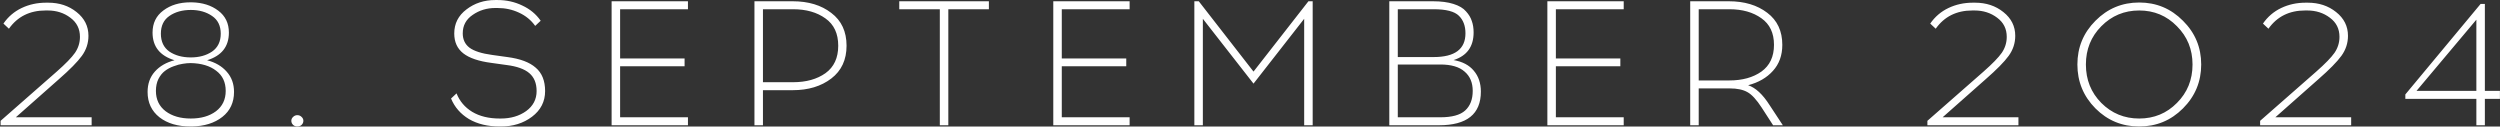 <?xml version="1.0" encoding="UTF-8"?> <svg xmlns="http://www.w3.org/2000/svg" width="1976" height="100" viewBox="0 0 1976 100" fill="none"><rect x="0" y="0" width="1976" height="100" fill="#333333" stroke="none"/><path d="M72.432 99H0.472V95.5L44.852 56.58C51.852 50.42 56.658 45.473 59.272 41.74C61.885 37.913 63.192 33.713 63.192 29.14C63.192 22.793 60.672 17.753 55.632 14.02C50.592 10.193 44.618 8.28 37.712 8.28H36.032C23.525 8.28 13.865 13.087 7.052 22.7L2.712 18.64C6.445 13.227 11.252 9.12 17.132 6.32C23.012 3.52 29.452 2.12 36.452 2.12H38.132C46.905 2.12 54.372 4.593 60.532 9.54C66.785 14.487 69.912 20.74 69.912 28.3C69.912 34.087 68.185 39.36 64.732 44.12C61.278 48.88 55.165 55.087 46.392 62.74L12.512 92.7H72.432V99ZM163.695 47.62C170.228 49.3 175.408 52.333 179.235 56.72C183.062 61.013 184.975 66.333 184.975 72.68C184.975 80.987 181.895 87.567 175.735 92.42C169.575 97.273 161.502 99.793 151.515 99.98H150.675C140.502 99.98 132.288 97.553 126.035 92.7C119.782 87.753 116.655 81.08 116.655 72.68C116.655 66.24 118.568 60.873 122.395 56.58C126.222 52.287 131.402 49.3 137.935 47.62C126.362 44.073 120.575 36.793 120.575 25.78C120.575 18.313 123.422 12.48 129.115 8.28C134.808 3.987 141.948 1.84 150.535 1.84H151.655C160.055 2.027 167.008 4.22 172.515 8.42C178.115 12.62 180.915 18.407 180.915 25.78C180.915 36.793 175.175 44.073 163.695 47.62ZM133.875 12.62C129.395 15.7 127.155 20.367 127.155 26.62C127.155 32.873 129.395 37.587 133.875 40.76C138.448 43.84 144.095 45.38 150.815 45.38C157.442 45.38 163.042 43.84 167.615 40.76C172.188 37.587 174.475 32.873 174.475 26.62C174.475 20.367 172.188 15.7 167.615 12.62C163.042 9.447 157.442 7.86 150.815 7.86C144.095 7.86 138.448 9.447 133.875 12.62ZM130.935 87.94C136.068 91.767 142.695 93.68 150.815 93.68C158.935 93.68 165.562 91.767 170.695 87.94C175.828 84.02 178.395 78.653 178.395 71.84C178.395 64.933 175.875 59.613 170.835 55.88C165.888 52.053 159.215 50.047 150.815 49.86C148.762 49.86 146.662 50.047 144.515 50.42C142.368 50.7 139.942 51.353 137.235 52.38C134.622 53.313 132.288 54.573 130.235 56.16C128.275 57.653 126.595 59.753 125.195 62.46C123.888 65.167 123.235 68.293 123.235 71.84C123.235 78.653 125.802 84.02 130.935 87.94ZM231.667 92.42C232.601 91.487 233.721 91.02 235.027 91.02C236.334 91.02 237.454 91.487 238.387 92.42C239.321 93.26 239.787 94.287 239.787 95.5C239.787 96.713 239.321 97.787 238.387 98.72C237.454 99.56 236.334 99.98 235.027 99.98C233.721 99.98 232.601 99.56 231.667 98.72C230.734 97.787 230.267 96.713 230.267 95.5C230.267 94.287 230.734 93.26 231.667 92.42ZM391.515 0.02H393.195C400.288 0.02 406.821 1.467 412.795 4.36C418.861 7.16 423.715 11.173 427.355 16.4L423.015 20.46C419.748 15.887 415.455 12.387 410.135 9.96C404.908 7.533 399.261 6.32 393.195 6.32H391.515C384.795 6.32 378.821 8.14 373.595 11.78C368.368 15.327 365.755 20.18 365.755 26.34C365.755 31.193 367.528 34.973 371.075 37.68C374.715 40.387 380.688 42.3 388.995 43.42L401.035 45.1C411.115 46.407 418.581 49.207 423.435 53.5C428.381 57.7 430.855 63.86 430.855 71.98C430.855 80.287 427.401 87.053 420.495 92.28C413.681 97.413 405.468 99.98 395.855 99.98H395.015C385.495 99.98 377.375 98.02 370.655 94.1C364.028 90.087 359.315 84.673 356.515 77.86L360.855 73.8C363.281 79.96 367.388 84.813 373.175 88.36C379.055 91.907 386.335 93.68 395.015 93.68H395.855C403.695 93.68 410.368 91.72 415.875 87.8C421.381 83.787 424.135 78.513 424.135 71.98C424.135 65.82 422.221 61.107 418.395 57.84C414.568 54.573 408.595 52.427 400.475 51.4L388.435 49.72C378.355 48.413 370.935 45.893 366.175 42.16C361.415 38.427 359.035 33.2 359.035 26.48C359.035 18.64 362.255 12.293 368.695 7.44C375.135 2.493 382.741 0.02 391.515 0.02ZM490.136 46.22H541.096V52.38H490.136V92.7H543.756V99H483.416V1H543.756V7.3H490.136V46.22ZM596.318 1H626.558C638.971 1 649.145 4.08 657.078 10.24C665.105 16.307 669.118 24.94 669.118 36.14C669.118 47.247 665.105 55.88 657.078 62.04C649.051 68.2 638.878 71.28 626.558 71.28H603.038V99H596.318V1ZM603.038 64.98H626.838C637.198 64.98 645.738 62.6 652.458 57.84C659.178 52.987 662.538 45.753 662.538 36.14C662.538 26.527 659.178 19.34 652.458 14.58C645.738 9.727 637.198 7.3 626.838 7.3H603.038V64.98ZM749.555 7.3V99H742.835V7.3H710.775V1H781.615V7.3H749.555ZM839.233 46.22H890.193V52.38H839.233V92.7H892.853V99H832.513V1H892.853V7.3H839.233V46.22ZM1037.54 99H1030.82V14.86L990.776 66.1L950.736 14.86V99H944.016V1H947.516L990.776 56.58L1034.18 1H1037.54V99ZM1098.1 1H1132.54C1138.98 1 1144.4 1.7 1148.78 3.1C1153.26 4.5 1156.58 6.46 1158.72 8.98C1160.96 11.407 1162.5 13.973 1163.34 16.68C1164.28 19.293 1164.74 22.28 1164.74 25.64C1164.74 36.84 1159.47 44.12 1148.92 47.48C1155.92 48.693 1161.24 51.493 1164.88 55.88C1168.62 60.267 1170.48 65.773 1170.48 72.4C1170.48 90.133 1159.47 99 1137.44 99H1098.1V1ZM1104.82 7.3V45.1H1133.1C1149.9 45.1 1158.3 38.847 1158.3 26.34C1158.3 20.46 1156.58 15.84 1153.12 12.48C1149.67 9.027 1143 7.3 1133.1 7.3H1104.82ZM1104.82 50.98V92.7H1138.42C1147.57 92.7 1154.1 90.927 1158.02 87.38C1162.04 83.74 1164.04 78.56 1164.04 71.84C1164.04 65.307 1161.9 60.22 1157.6 56.58C1153.4 52.847 1147.01 50.98 1138.42 50.98H1104.82ZM1229.76 46.22H1280.72V52.38H1229.76V92.7H1283.38V99H1223.04V1H1283.38V7.3H1229.76V46.22ZM1335.94 1H1366.46C1378.78 1 1388.91 4.033 1396.84 10.1C1404.77 16.073 1408.74 24.52 1408.74 35.44C1408.74 43.747 1406.27 50.607 1401.32 56.02C1396.47 61.433 1389.93 65.213 1381.72 67.36C1387.6 69.32 1393.25 74.547 1398.66 83.04L1409.16 99H1401.46L1392.5 85.14C1388.39 78.793 1384.61 74.687 1381.16 72.82C1377.71 70.86 1373.09 69.88 1367.3 69.88H1342.66V99H1335.94V1ZM1342.66 7.3V63.58H1366.88C1377.15 63.58 1385.59 61.247 1392.22 56.58C1398.85 51.82 1402.16 44.773 1402.16 35.44C1402.16 26.107 1398.85 19.107 1392.22 14.44C1385.59 9.68 1377.15 7.3 1366.88 7.3H1342.66ZM1595.37 99H1523.41V95.5L1567.79 56.58C1574.79 50.42 1579.6 45.473 1582.21 41.74C1584.82 37.913 1586.13 33.713 1586.13 29.14C1586.13 22.793 1583.61 17.753 1578.57 14.02C1573.53 10.193 1567.56 8.28 1560.65 8.28H1558.97C1546.46 8.28 1536.8 13.087 1529.99 22.7L1525.65 18.64C1529.38 13.227 1534.19 9.12 1540.07 6.32C1545.95 3.52 1552.39 2.12 1559.39 2.12H1561.07C1569.84 2.12 1577.31 4.593 1583.47 9.54C1589.72 14.487 1592.85 20.74 1592.85 28.3C1592.85 34.087 1591.12 39.36 1587.67 44.12C1584.22 48.88 1578.1 55.087 1569.33 62.74L1535.45 92.7H1595.37V99ZM1656.25 16.4C1665.77 6.787 1677.3 1.98 1690.83 1.98C1704.37 1.98 1715.89 6.787 1725.41 16.4C1735.03 25.92 1739.83 37.447 1739.83 50.98C1739.83 64.513 1735.03 76.087 1725.41 85.7C1715.89 95.22 1704.37 99.98 1690.83 99.98C1677.3 99.98 1665.77 95.22 1656.25 85.7C1646.73 76.087 1641.97 64.513 1641.97 50.98C1641.97 37.447 1646.73 25.92 1656.25 16.4ZM1720.65 20.74C1712.53 12.433 1702.59 8.28 1690.83 8.28C1679.07 8.28 1669.09 12.433 1660.87 20.74C1652.75 28.953 1648.69 39.033 1648.69 50.98C1648.69 63.02 1652.75 73.147 1660.87 81.36C1669.09 89.573 1679.07 93.68 1690.83 93.68C1702.59 93.68 1712.53 89.573 1720.65 81.36C1728.87 73.147 1732.97 63.02 1732.97 50.98C1732.97 39.033 1728.87 28.953 1720.65 20.74ZM1858.36 99H1786.4V95.5L1830.78 56.58C1837.78 50.42 1842.59 45.473 1845.2 41.74C1847.81 37.913 1849.12 33.713 1849.12 29.14C1849.12 22.793 1846.6 17.753 1841.56 14.02C1836.52 10.193 1830.55 8.28 1823.64 8.28H1821.96C1809.45 8.28 1799.79 13.087 1792.98 22.7L1788.64 18.64C1792.37 13.227 1797.18 9.12 1803.06 6.32C1808.94 3.52 1815.38 2.12 1822.38 2.12H1824.06C1832.83 2.12 1840.3 4.593 1846.46 9.54C1852.71 14.487 1855.84 20.74 1855.84 28.3C1855.84 34.087 1854.11 39.36 1850.66 44.12C1847.21 48.88 1841.09 55.087 1832.32 62.74L1798.44 92.7H1858.36V99ZM1964.04 78.14V99H1957.32V78.14H1901.18V74.64L1960.68 3.1H1964.04V71.84H1975.94V78.14H1964.04ZM1957.32 15.56L1910 71.84H1957.32V15.56Z" fill="white"></path></svg> 